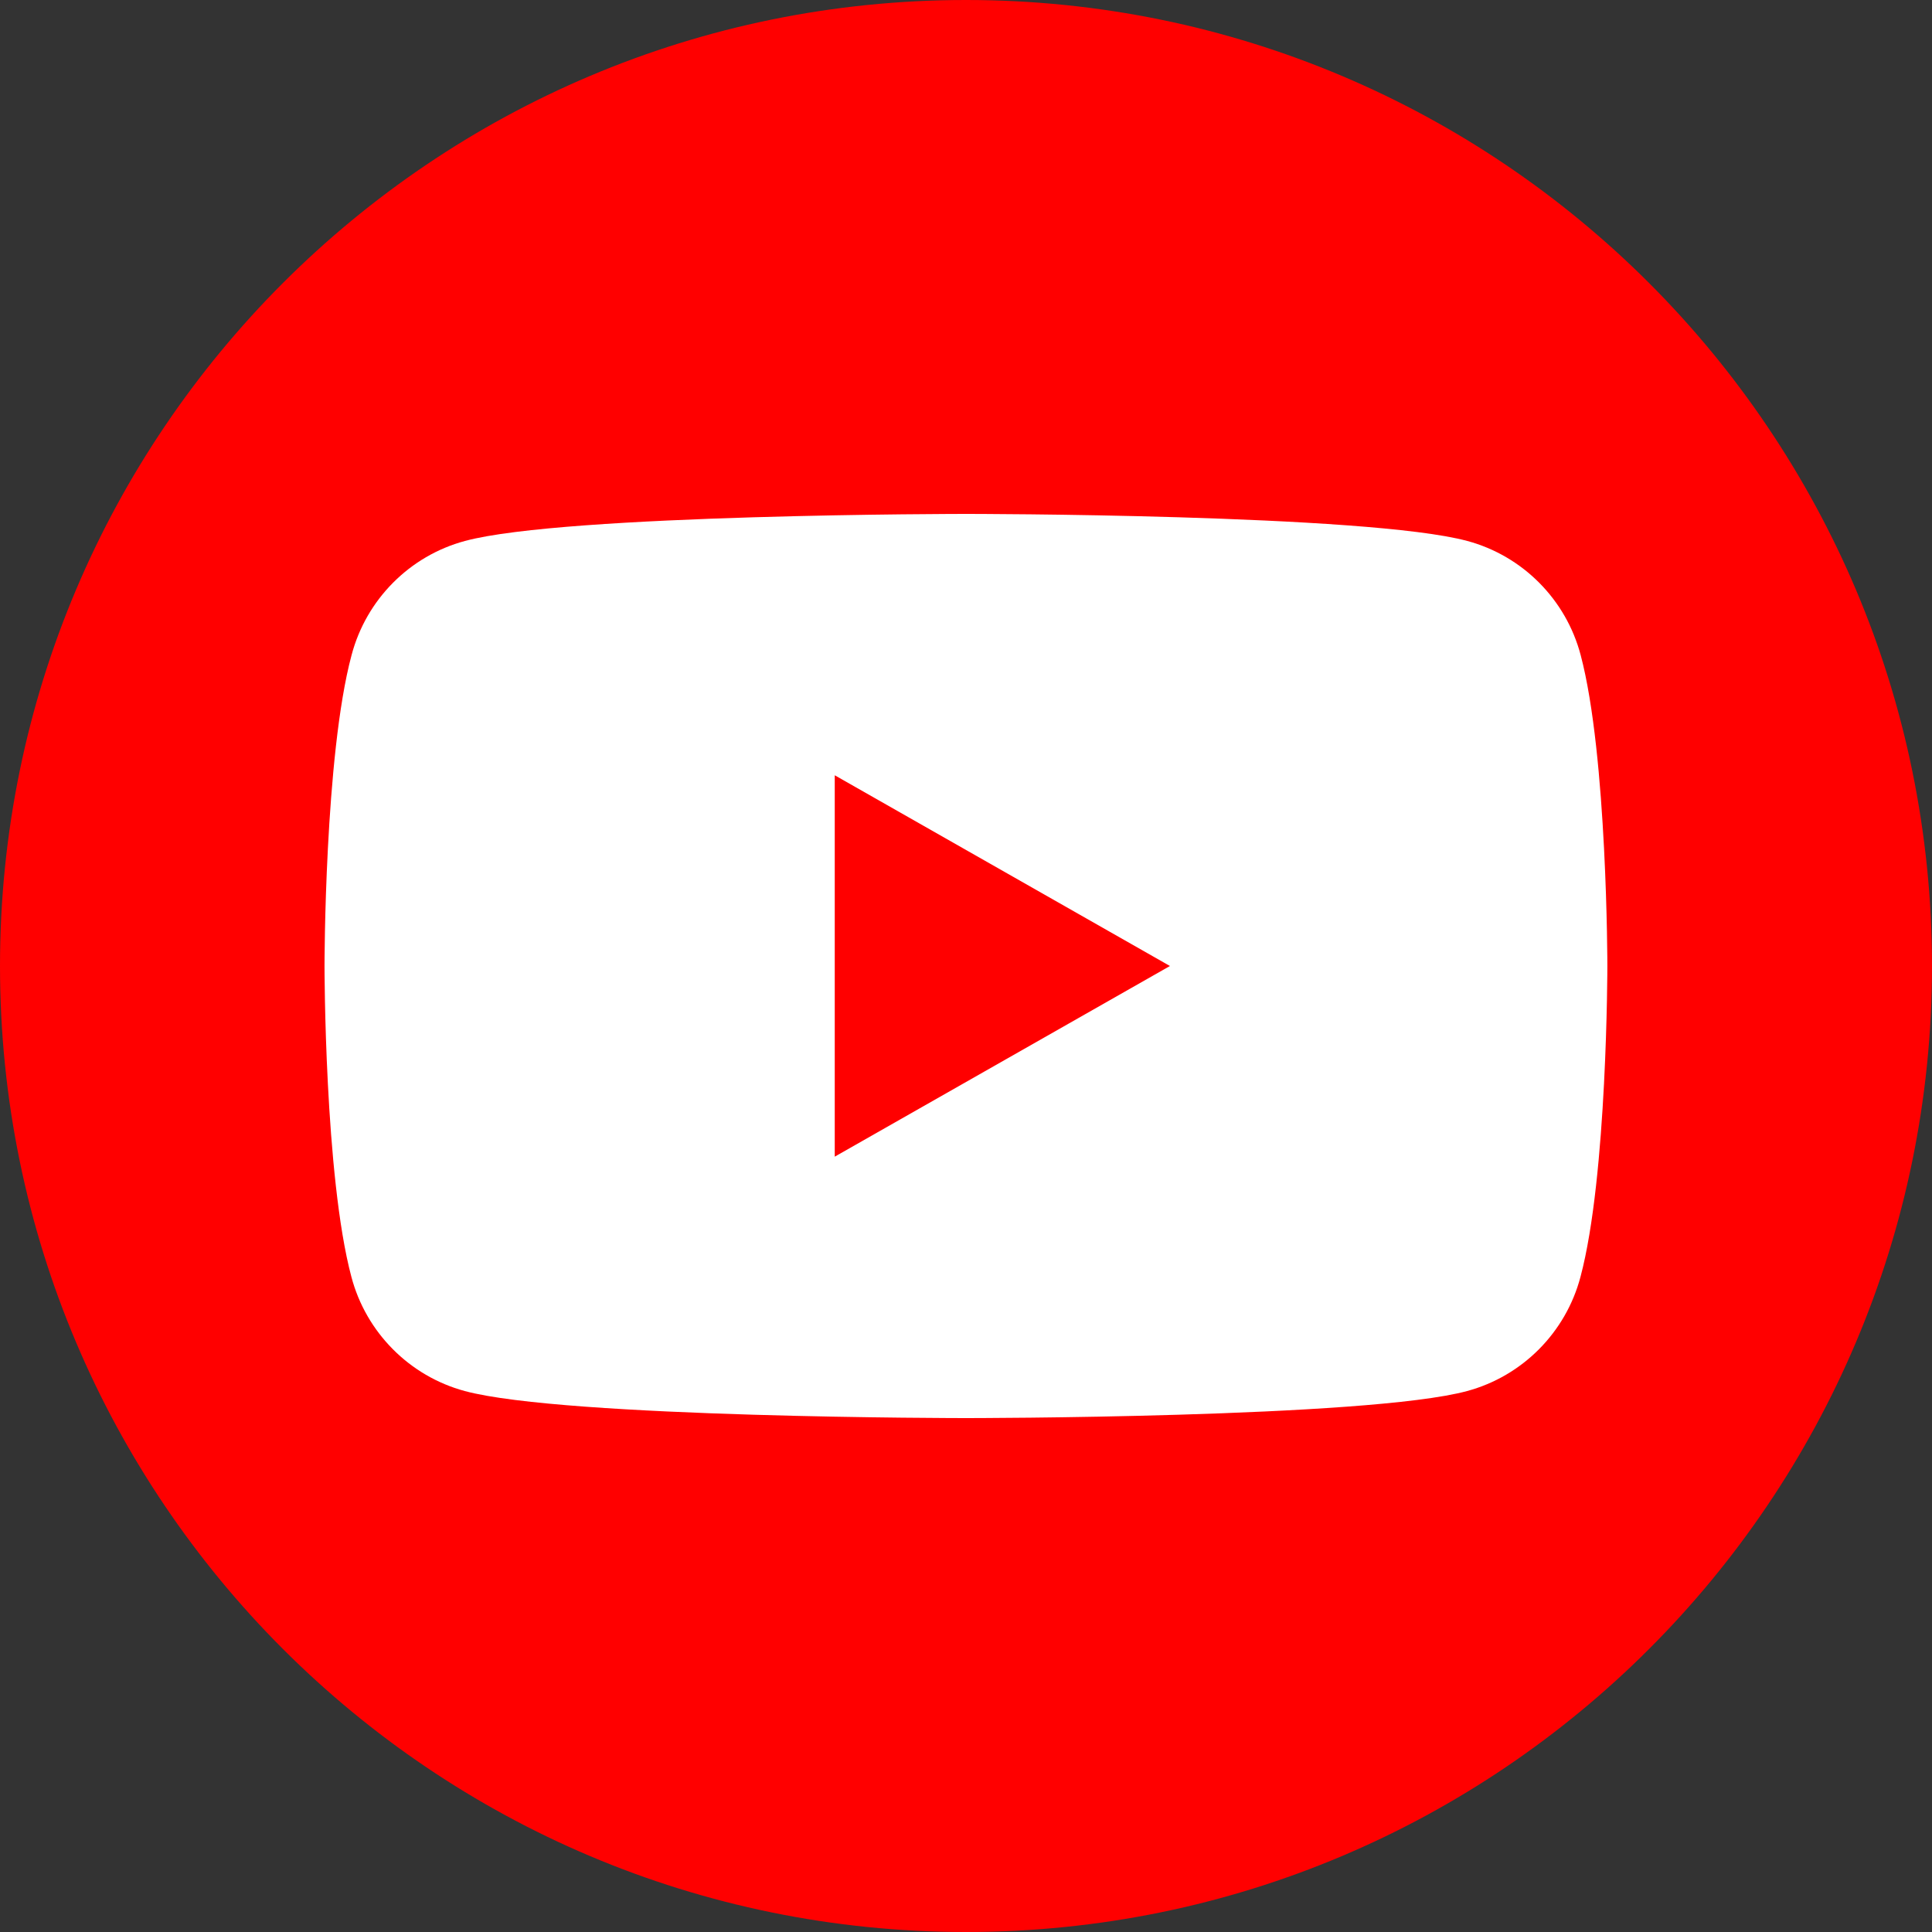 <svg width="32" height="32" viewBox="0 0 32 32" fill="none" xmlns="http://www.w3.org/2000/svg">
<rect x="0" y="0" width="32" height="32" fill="#333333" stroke="none"/>
<g clip-path="url(#clip0_454_41)">
<path d="M16 32C7.165 32 0 24.835 0 16C0 7.165 7.165 0 16 0C24.835 0 32 7.165 32 16C32 24.835 24.835 32 16 32Z" fill="#FF0000"/>
<path d="M26.181 10.851C25.938 9.929 25.218 9.206 24.303 8.96C22.645 8.512 16.002 8.512 16.002 8.512C16.002 8.512 9.356 8.512 7.701 8.96C6.786 9.206 6.066 9.929 5.823 10.851C5.375 12.518 5.375 16 5.375 16C5.375 16 5.375 19.481 5.82 21.148C6.063 22.07 6.783 22.793 7.698 23.04C9.356 23.488 15.999 23.488 15.999 23.488C15.999 23.488 22.645 23.488 24.3 23.04C25.215 22.793 25.935 22.07 26.178 21.148C26.623 19.481 26.623 16 26.623 16C26.623 16 26.623 12.518 26.181 10.851ZM13.826 19.158V12.841L19.378 16L13.826 19.158Z" fill="white"/>
</g>
<defs>
<clipPath id="clip0_454_41">
<rect width="32" height="32" fill="white"/>
</clipPath>
</defs>
</svg>
